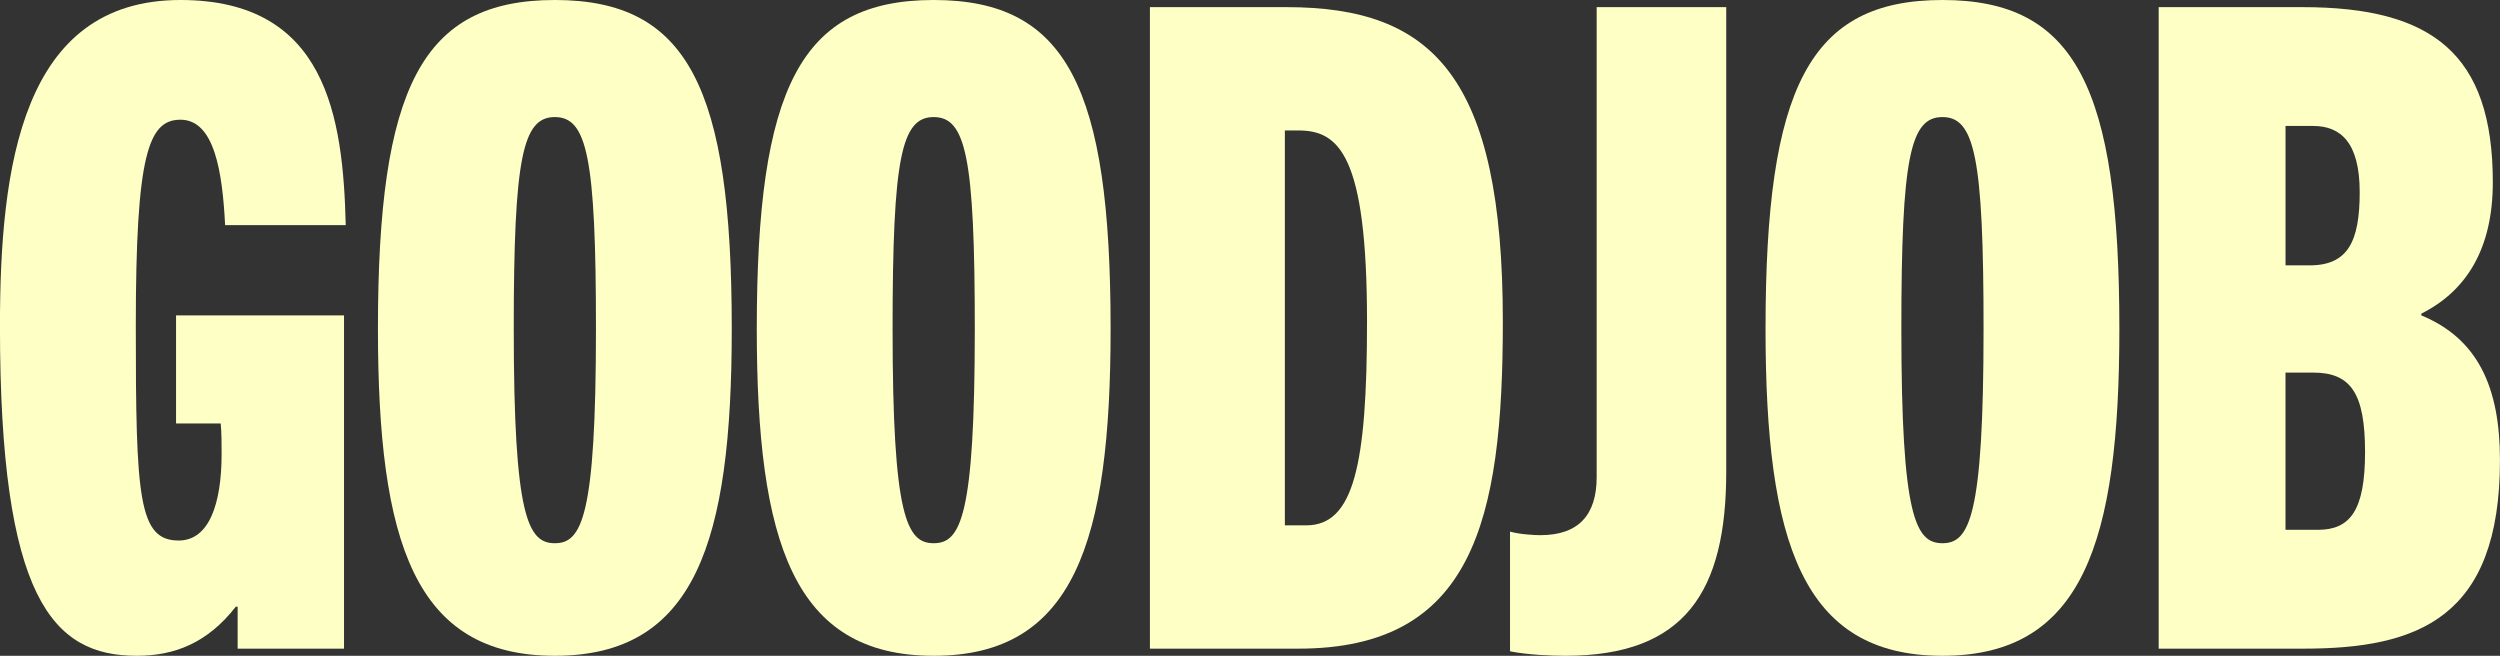 <?xml version="1.0" encoding="UTF-8"?>
<svg id="Layer_1" data-name="Layer 1" xmlns="http://www.w3.org/2000/svg" version="1.1" viewBox="0 0 584.48 153.32">
  <rect x="0" y="0" width="584.48" height="153.32" fill="#333333" stroke="none"/>
  <defs>
    <style>
      .cls-1 {
        fill: #feffc5;
        stroke-width: 0px;
      }
    </style>
  </defs>
  <path class="cls-1" d="M55.56,151.65v-9.82h-.42c-6.68,8.56-14.41,11.49-23.19,11.49-19.63,0-31.96-13.37-31.96-77.08C0,39.06,5.01,0,42.19,0c34.05,0,38.02,27.15,38.64,52.64h-28.2c-.63-12.53-2.51-24.65-10.44-24.65-7.52,0-10.44,8.15-10.44,48.25s.63,50.13,10.03,50.13c7.1,0,10.03-8.56,10.03-20.26,0-1.88,0-5.01-.21-7.1h-10.44v-25.27h39.27v77.91h-24.86Z"/>
  <path class="cls-1" d="M88.36,76.87C88.36,20.47,98.6,0,129.72,0s41.36,20.47,41.36,76.87c0,49.92-8.56,76.45-41.36,76.45s-41.36-26.53-41.36-76.45ZM139.33,76.87c0-40.1-2.09-49.5-9.61-49.5s-9.61,9.4-9.61,49.5c0,44.07,3.34,50.13,9.61,50.13s9.61-6.06,9.61-50.13Z"/>
  <path class="cls-1" d="M176.93,76.87C176.93,20.47,187.17,0,218.29,0s41.36,20.47,41.36,76.87c0,49.92-8.56,76.45-41.36,76.45s-41.36-26.53-41.36-76.45ZM227.9,76.87c0-40.1-2.09-49.5-9.61-49.5s-9.61,9.4-9.61,49.5c0,44.07,3.34,50.13,9.61,50.13s9.61-6.06,9.61-50.13Z"/>
  <path class="cls-1" d="M268.84,151.65V1.67h31.96c34.26,0,50.55,16.29,50.55,73.53,0,46.79-7.1,76.45-47.83,76.45h-34.67ZM305.4,122.82c11.07,0,14.2-13.99,14.2-47.62,0-39.27-6.68-44.7-16.08-44.7h-3.13v92.32h5.01Z"/>
  <path class="cls-1" d="M365.98,153.32c-3.13,0-8.77-.21-12.95-1.05v-27.99c2.09.63,5.64.84,7.1.84,8.98,0,13.16-4.8,13.16-13.58V1.67h30.29v108.62c0,27.99-9.61,43.03-37.6,43.03Z"/>
  <path class="cls-1" d="M412.77,76.87c0-56.4,10.23-76.87,41.36-76.87s41.36,20.47,41.36,76.87c0,49.92-8.56,76.45-41.36,76.45s-41.36-26.53-41.36-76.45ZM463.74,76.87c0-40.1-2.09-49.5-9.61-49.5s-9.61,9.4-9.61,49.5c0,44.07,3.34,50.13,9.61,50.13s9.61-6.06,9.61-50.13Z"/>
  <path class="cls-1" d="M504.68,151.65V1.67h33.63c30.29,0,44.49,10.86,44.49,40.94,0,15.67-6.27,25.48-16.71,30.71v.42c13.16,5.43,18.38,16.71,18.38,33.84,0,36.97-19.22,44.07-45.95,44.07h-33.84ZM539.98,62.04c8.98,0,11.7-5.64,11.7-17.13s-4.39-15.46-10.86-15.46h-6.48v32.59h5.64ZM541.86,123.87c7.52,0,11.07-4.39,11.07-18.17s-3.34-18.59-12.12-18.59h-6.48v36.76h7.52Z"/>
</svg>